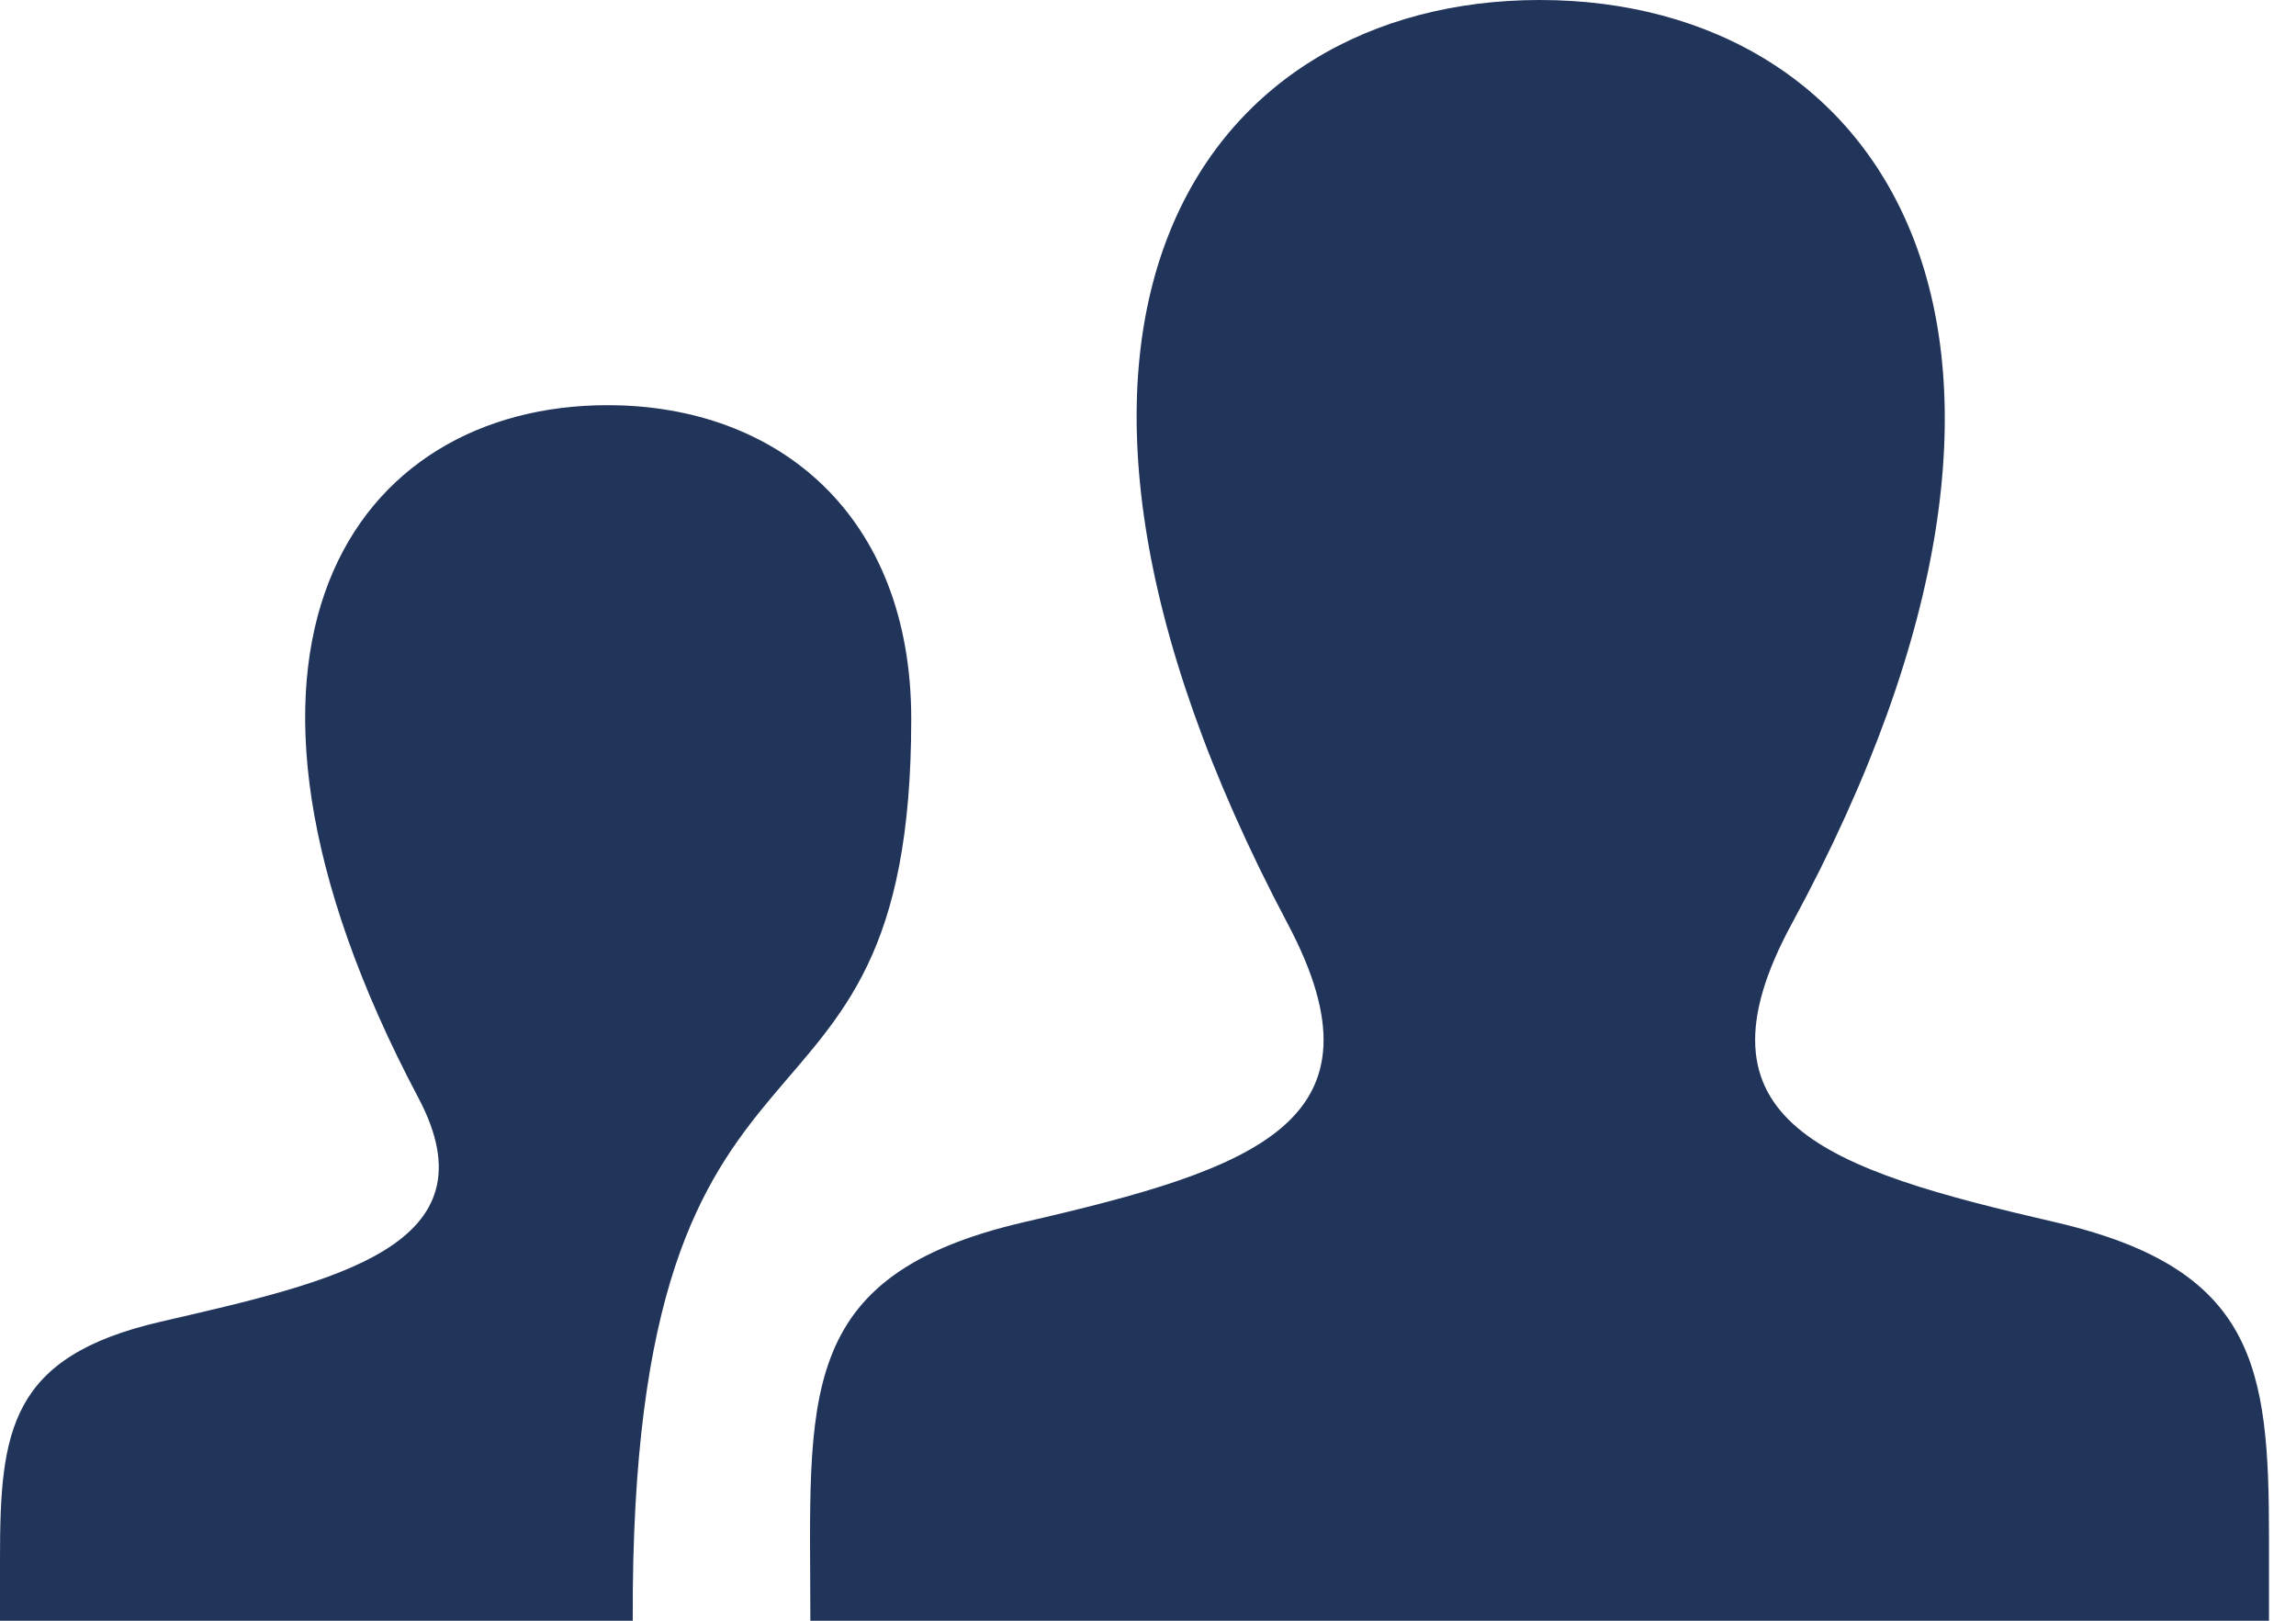<svg width="17" height="12" viewBox="0 0 17 12" fill="none" xmlns="http://www.w3.org/2000/svg">
<path d="M7.586 9.048C9.306 8.651 10.31 8.303 9.534 6.839C7.175 2.383 8.909 0 11.401 0C13.942 0 15.633 2.474 13.267 6.839C12.467 8.312 13.529 8.659 15.212 9.048C16.702 9.392 16.8 10.12 16.8 11.381V12H6C6 10.353 5.868 9.445 7.586 9.048ZM0 12H4.685C4.664 7.094 6.747 8.812 6.747 5.324C6.747 3.817 5.764 3 4.498 3C2.629 3 1.329 4.787 3.098 8.129C3.68 9.227 2.48 9.488 1.19 9.786C0.073 10.044 0 10.59 0 11.536V12Z" fill="#21345A"/>
</svg>
